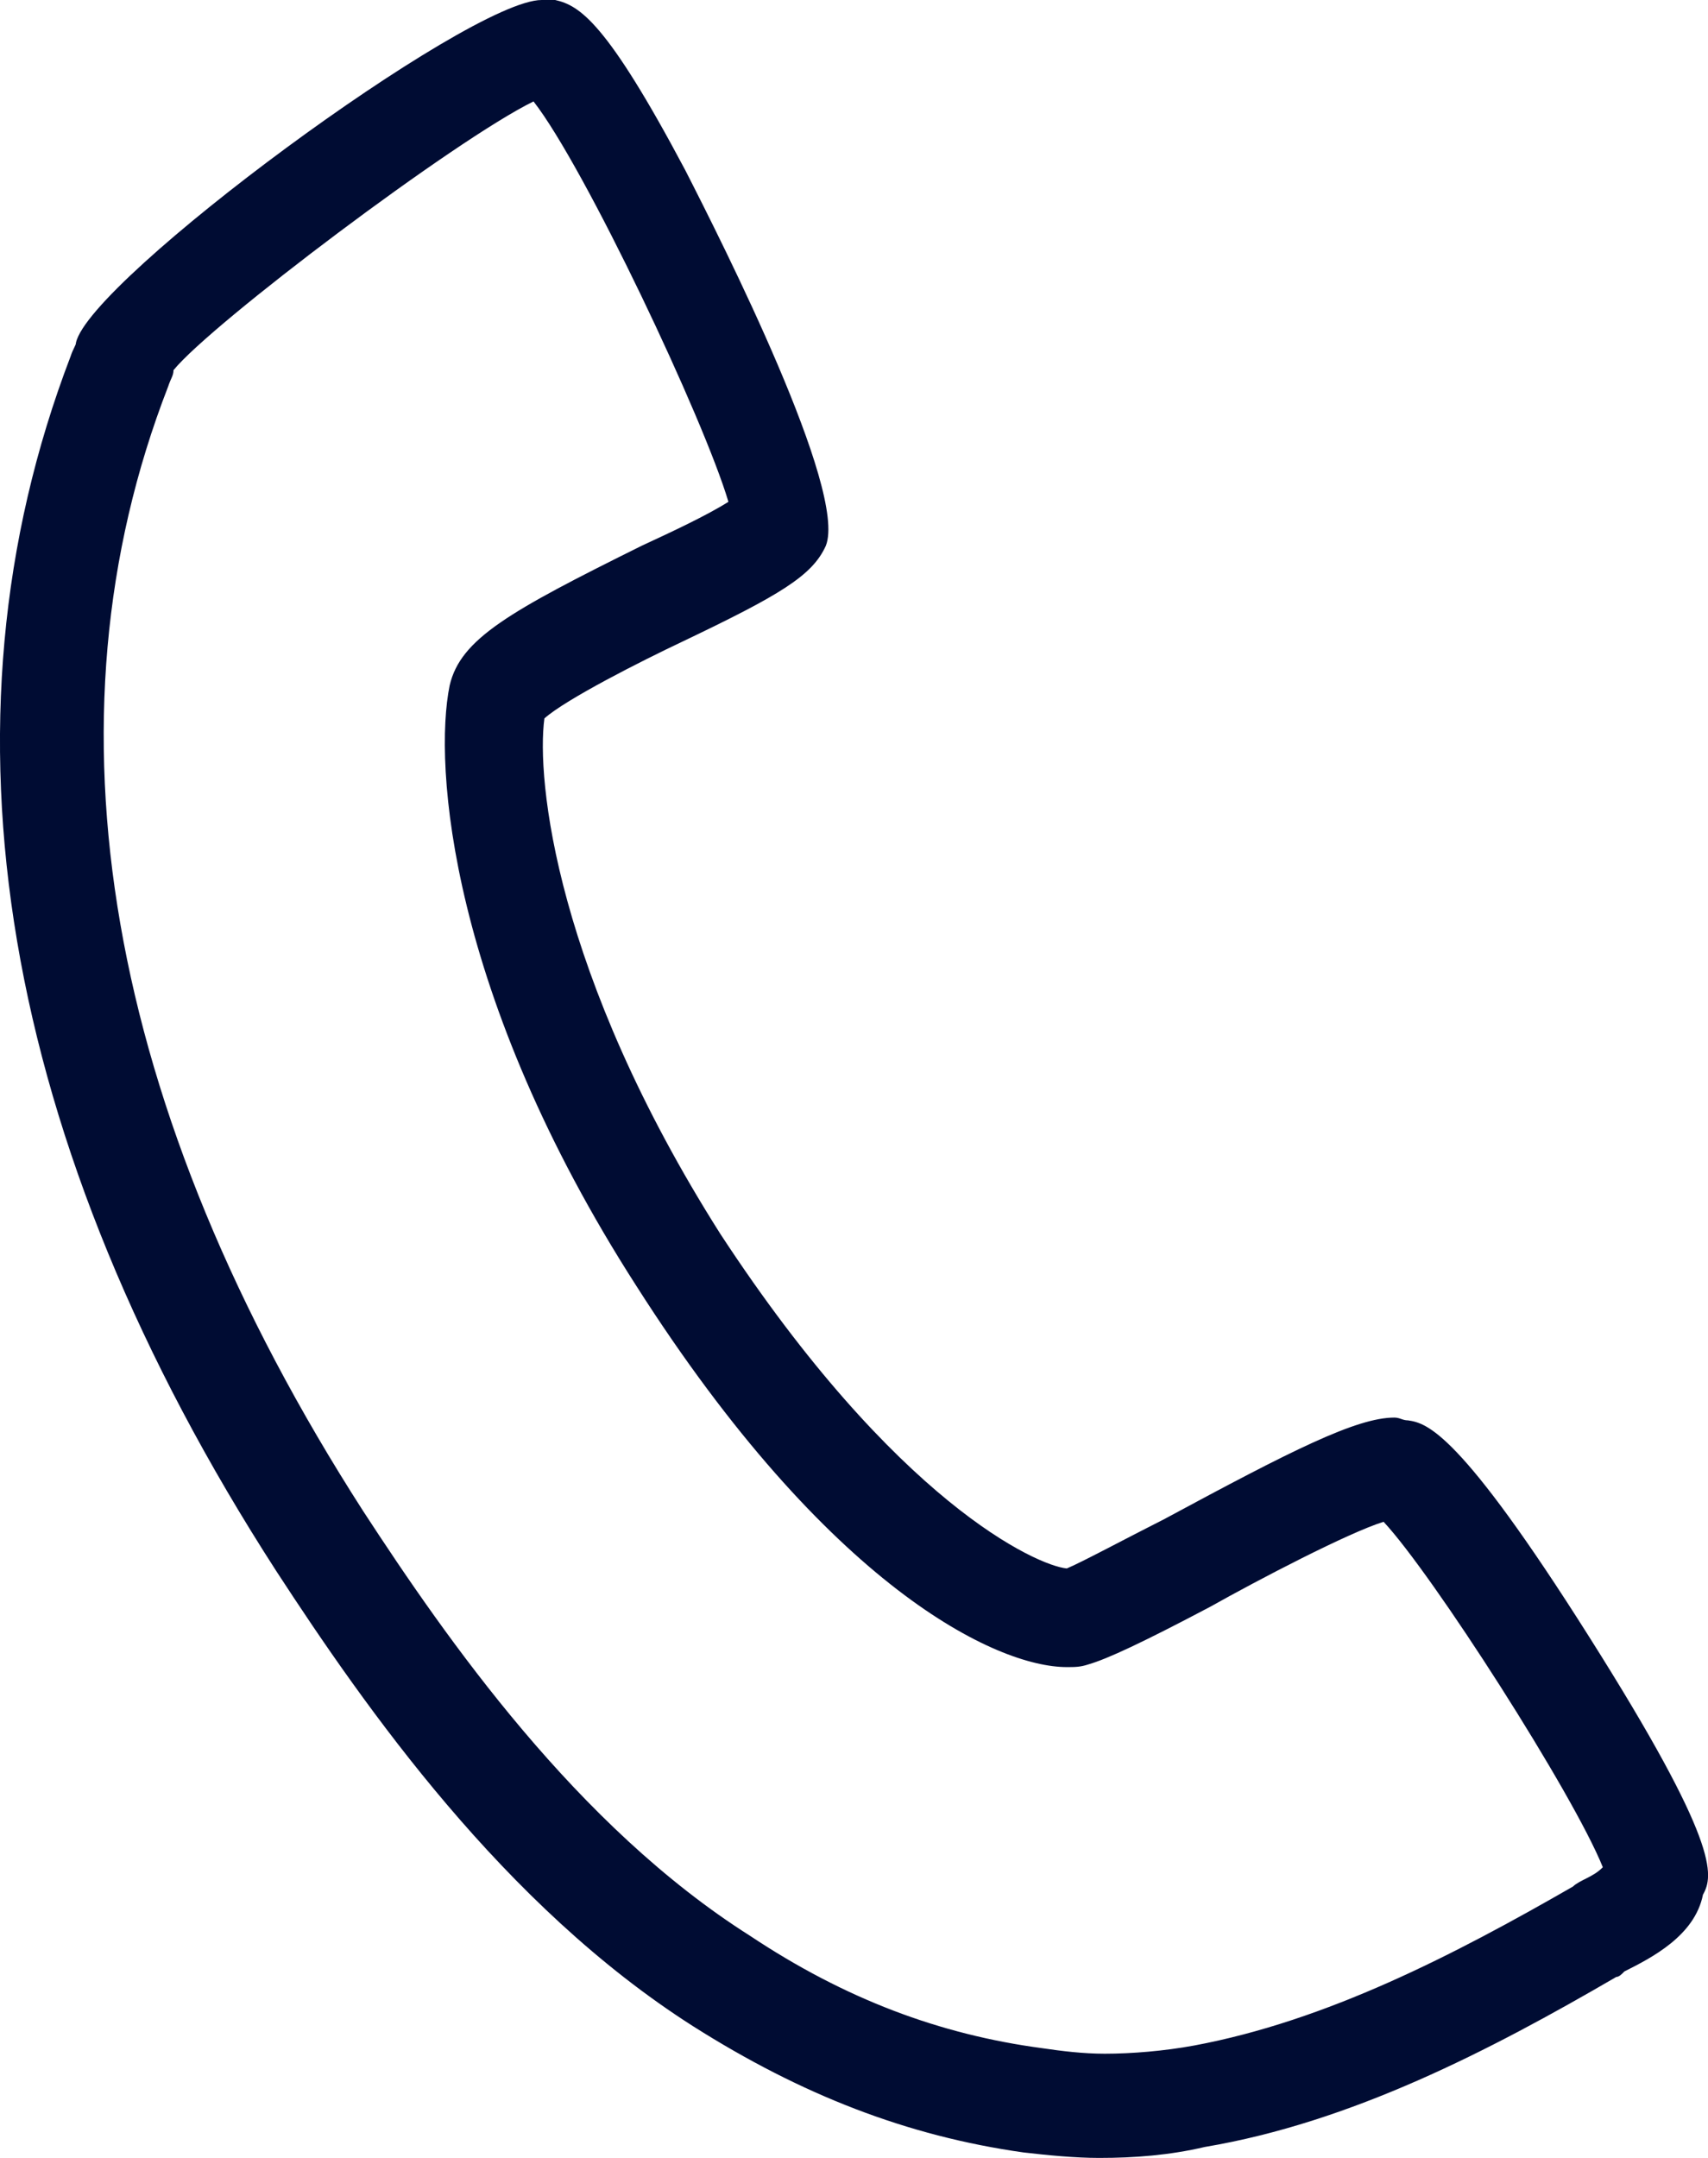 <svg width="19" height="24" viewBox="0 0 19 24" fill="none" xmlns="http://www.w3.org/2000/svg">
<path d="M17.679 18.206C16.234 15.919 15.873 15.827 15.662 15.797C15.602 15.797 15.572 15.766 15.511 15.766C15.09 15.766 14.367 16.132 12.952 16.895C12.53 17.108 12.018 17.383 11.867 17.444C11.536 17.413 9.97 16.712 8.013 13.723C6.176 10.826 5.965 8.661 6.056 7.99C6.296 7.776 7.14 7.349 7.591 7.136C8.675 6.618 9.037 6.404 9.187 6.069C9.428 5.459 8.043 2.714 7.622 1.891C6.748 0.244 6.447 0.061 6.176 0H6.025C5.212 0 0.996 3.111 0.845 3.812C0.845 3.842 0.815 3.873 0.785 3.964C-0.781 8.051 0.002 12.717 3.074 17.474C4.068 18.999 5.603 21.194 7.711 22.536C8.916 23.299 10.09 23.756 11.385 23.939C11.656 23.97 11.957 24 12.228 24C12.62 24 13.011 23.97 13.403 23.878C15.029 23.604 16.565 22.811 17.98 21.987C18.01 21.987 18.04 21.957 18.07 21.926C18.372 21.774 18.853 21.53 18.944 21.072C19.065 20.858 19.125 20.493 17.679 18.206ZM17.649 20.89C17.589 20.92 17.529 20.95 17.499 20.981C16.174 21.743 14.758 22.475 13.283 22.75C12.952 22.811 12.59 22.841 12.289 22.841C12.048 22.841 11.807 22.811 11.597 22.78C10.452 22.628 9.398 22.231 8.344 21.53C6.417 20.31 4.972 18.236 4.038 16.803C1.177 12.35 0.424 8.02 1.87 4.3C1.9 4.208 1.93 4.178 1.93 4.117C2.352 3.598 5.062 1.555 5.935 1.128C6.507 1.86 7.832 4.666 8.103 5.581C7.862 5.733 7.471 5.916 7.14 6.069C5.664 6.801 5.122 7.105 5.002 7.624C4.821 8.508 5.002 11.07 7.079 14.302C9.218 17.657 11.085 18.541 11.867 18.541C11.958 18.541 12.018 18.541 12.108 18.511C12.319 18.45 12.711 18.267 13.463 17.87C14.006 17.565 14.999 17.047 15.391 16.925C15.933 17.504 17.499 19.944 17.83 20.767C17.77 20.828 17.709 20.859 17.649 20.89Z" fill="#000C33"/>
</svg>
